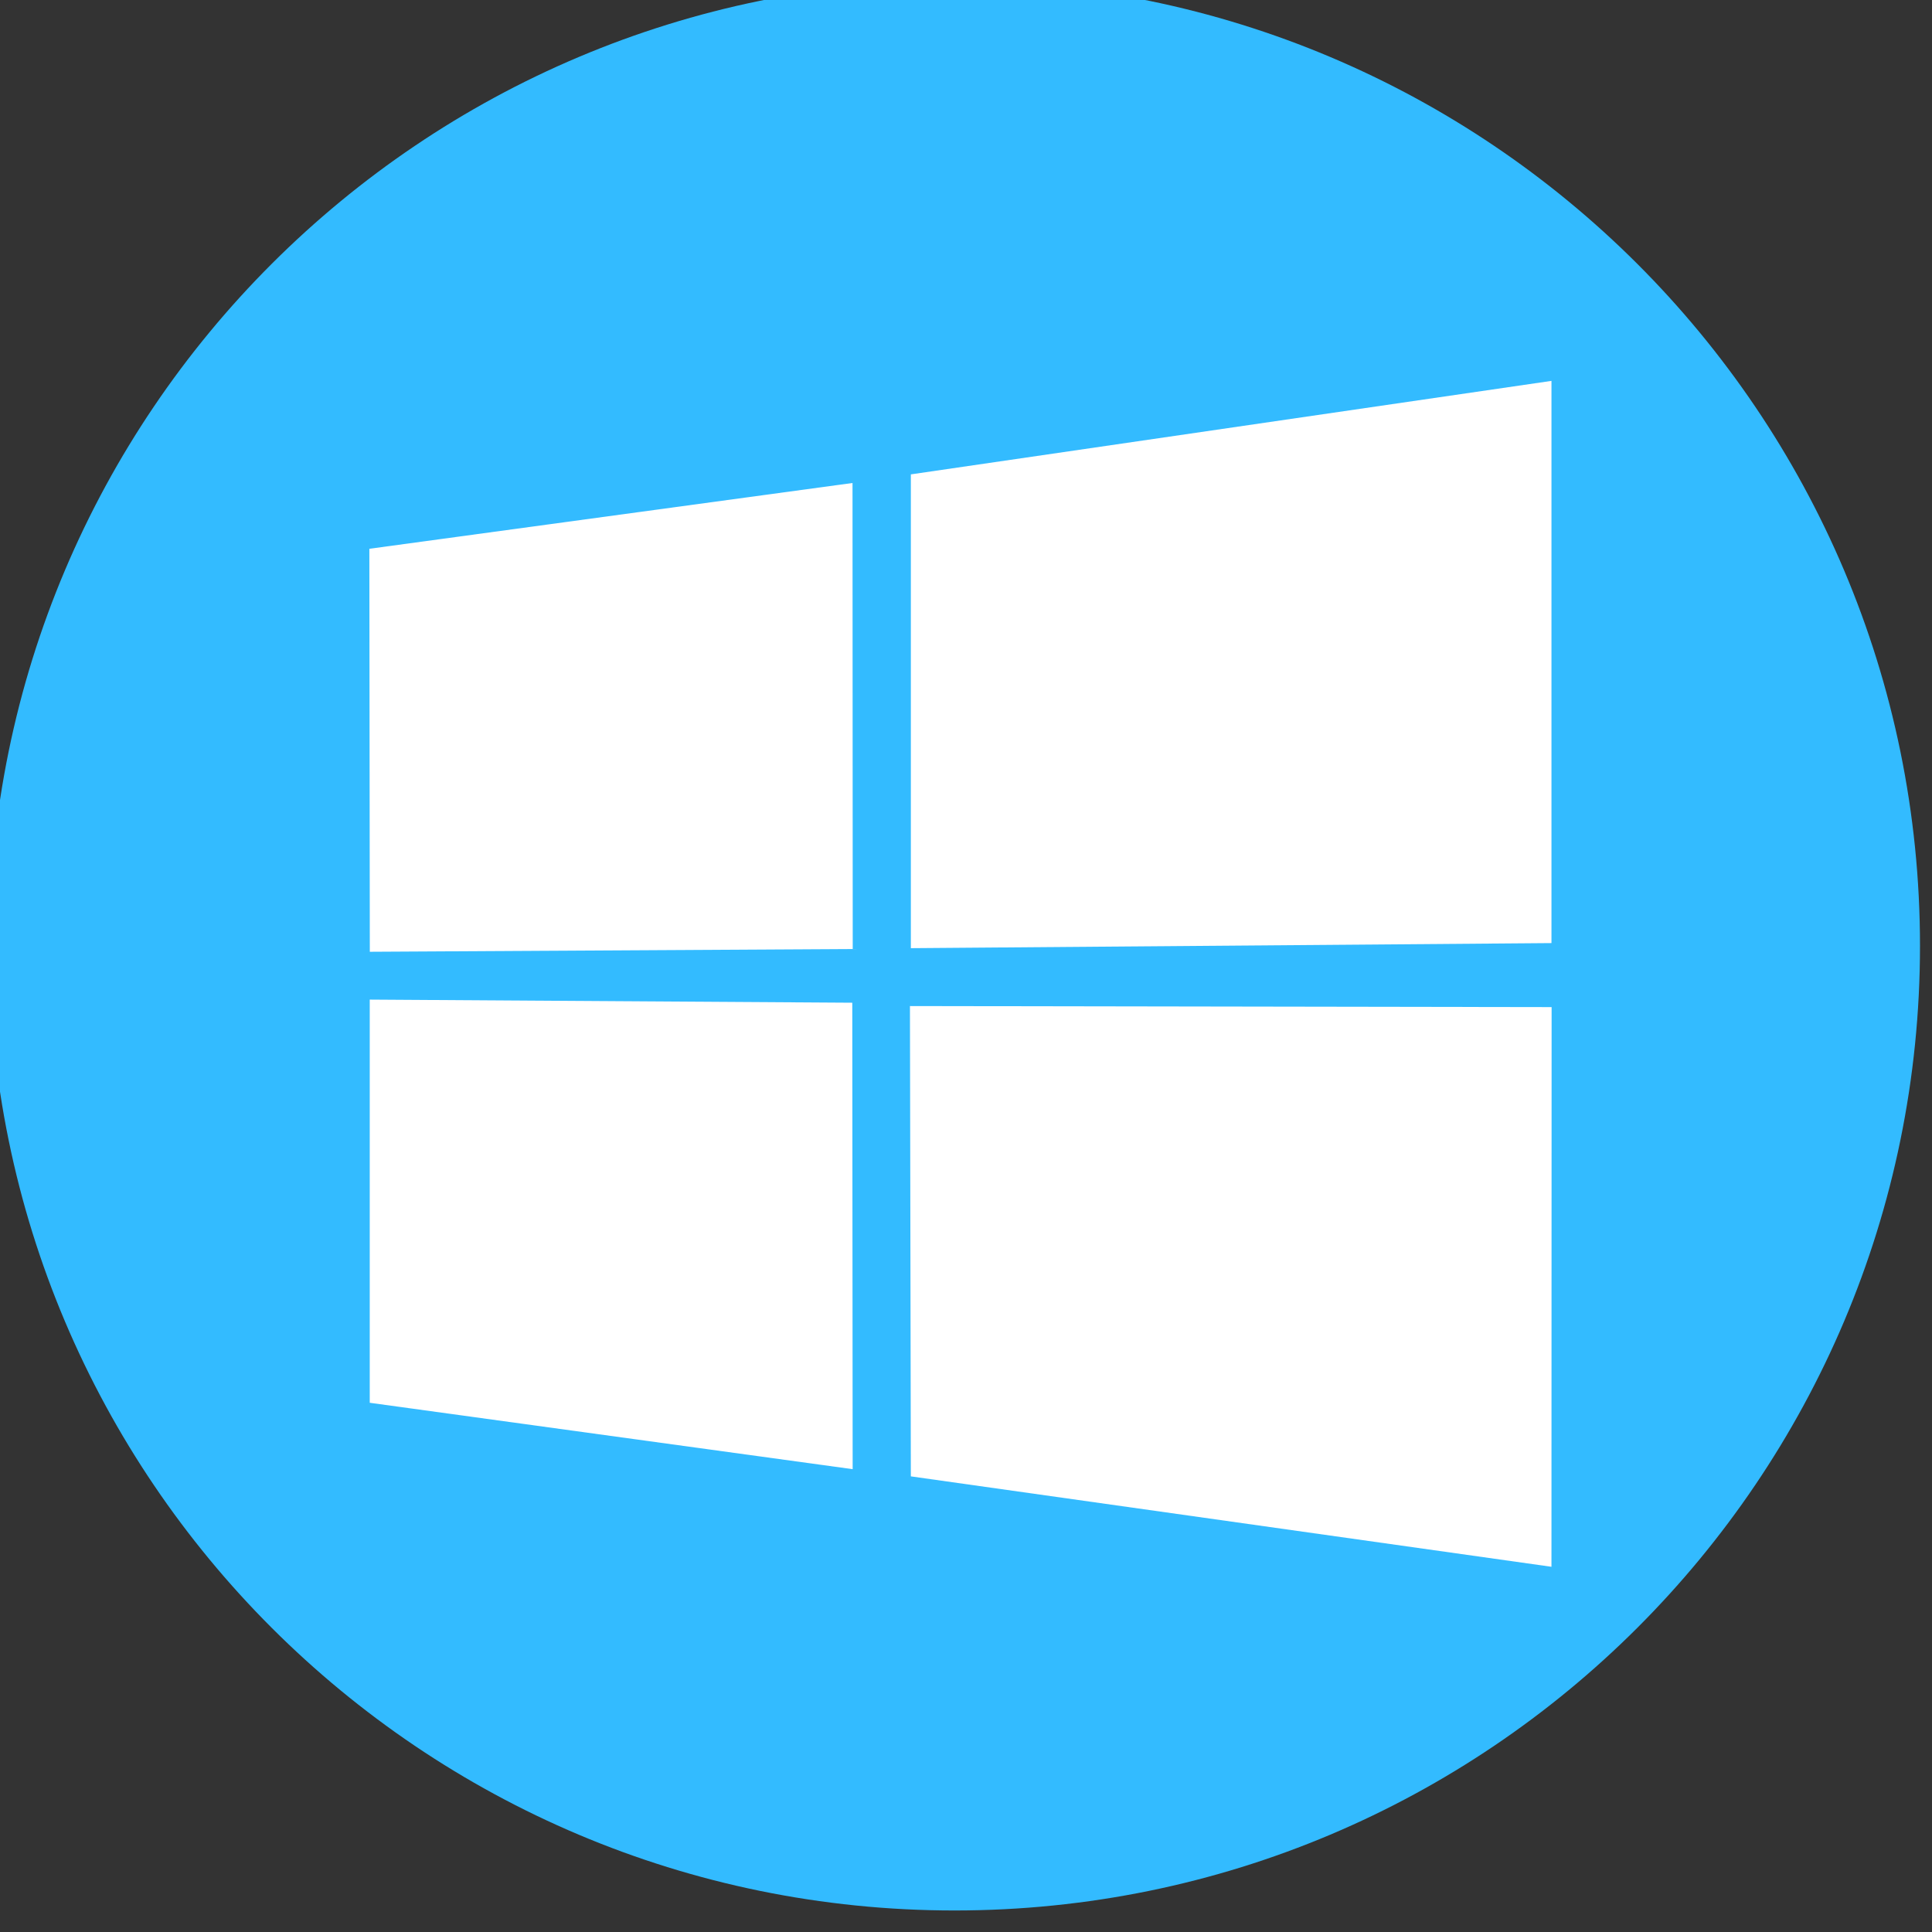 <?xml version="1.0" encoding="UTF-8" standalone="no"?>
<!-- Created with Inkscape (http://www.inkscape.org/) -->

<svg
   xmlns:dc="http://purl.org/dc/elements/1.1/"
   xmlns:cc="http://creativecommons.org/ns#"
   xmlns:rdf="http://www.w3.org/1999/02/22-rdf-syntax-ns#"
   xmlns:svg="http://www.w3.org/2000/svg"
   xmlns="http://www.w3.org/2000/svg"
   xmlns:sodipodi="http://sodipodi.sourceforge.net/DTD/sodipodi-0.dtd"
   xmlns:inkscape="http://www.inkscape.org/namespaces/inkscape"
   width="150"
   height="150"
   id="svg9904"
   version="1.1"
   inkscape:version="0.48.5 r10040"
   sodipodi:docname="Documento nuevo 7">
  <rect width="100%" height="100%" fill="#333333" stroke="none"/>
  <defs
     id="defs3" />
  <sodipodi:namedview
     inkscape:document-units="mm"
     id="base"
     pagecolor="#ffffff"
     bordercolor="#666666"
     borderopacity="1.0"
     inkscape:pageopacity="0.0"
     inkscape:pageshadow="2"
     inkscape:zoom="0.35"
     inkscape:cx="1862.2328"
     inkscape:cy="-567.76717"
     inkscape:current-layer="layer1"
     showgrid="false"
     units="mm"
     fit-margin-top="0"
     fit-margin-left="0"
     fit-margin-right="0"
     fit-margin-bottom="0"
     inkscape:window-width="1536"
     inkscape:window-height="801"
     inkscape:window-x="-8"
     inkscape:window-y="-8"
     inkscape:window-maximized="1" />
  <g
     inkscape:label="Layer 1"
     inkscape:groupmode="layer"
     id="layer1"
     transform="translate(1512.233,185.405)">
    <g
       transform="matrix(0.789,0,0,0.789,-202.876,-1862.677)"
       id="g9883">
      <g
         id="g3969-1"
         transform="matrix(0.134,0,0,0.134,-1755.21,486.697)">
        <g
           id="g3914"
           transform="translate(7937.274,433.103)">
          <path
             sodipodi:type="arc"
             style="fill:#33bbff;fill-opacity:1;stroke:none"
             id="path3916"
             sodipodi:cx="-5019.2183"
             sodipodi:cy="7089.9585"
             sodipodi:rx="683.69891"
             sodipodi:ry="686.41199"
             d="m -4335.519,7089.958 c 0,379.095 -306.103,686.412 -683.699,686.412 -377.596,0 -683.699,-307.317 -683.699,-686.412 0,-379.095 306.103,-686.412 683.699,-686.412 377.596,0 683.699,307.317 683.699,686.412 z"
             transform="matrix(1.037,0,0,1.032,-1317.252,5176.901)"
             inkscape:export-filename="E:\web vdprint\Septiembre 2019 docs\tecnopixel\Iconos servicios\configuradores.png"
             inkscape:export-xdpi="25.4"
             inkscape:export-ydpi="25.4" />
        </g>
      </g>
      <path
         inkscape:export-ydpi="90"
         inkscape:export-xdpi="90"
         inkscape:export-filename="E:\web vdprint\Septiembre 2019 docs\tecnopixel\sliders\windows.png"
         style="fill:#ffffff"
         id="path13-5-8"
         d="m -1623.169,2179.822 47.544,-6.475 0.021,45.859 -47.52,0.271 z m 47.521,44.668 0.037,45.9 -47.52,-6.533 0,-39.673 z m 5.763,-51.99 63.039,-9.2 0,55.323 -63.039,0.5 z m 63.053,52.422 -0.015,55.074 -63.039,-8.897 -0.088,-46.28 z"
         inkscape:connector-curvature="0" />
    </g>
  </g>
</svg>

